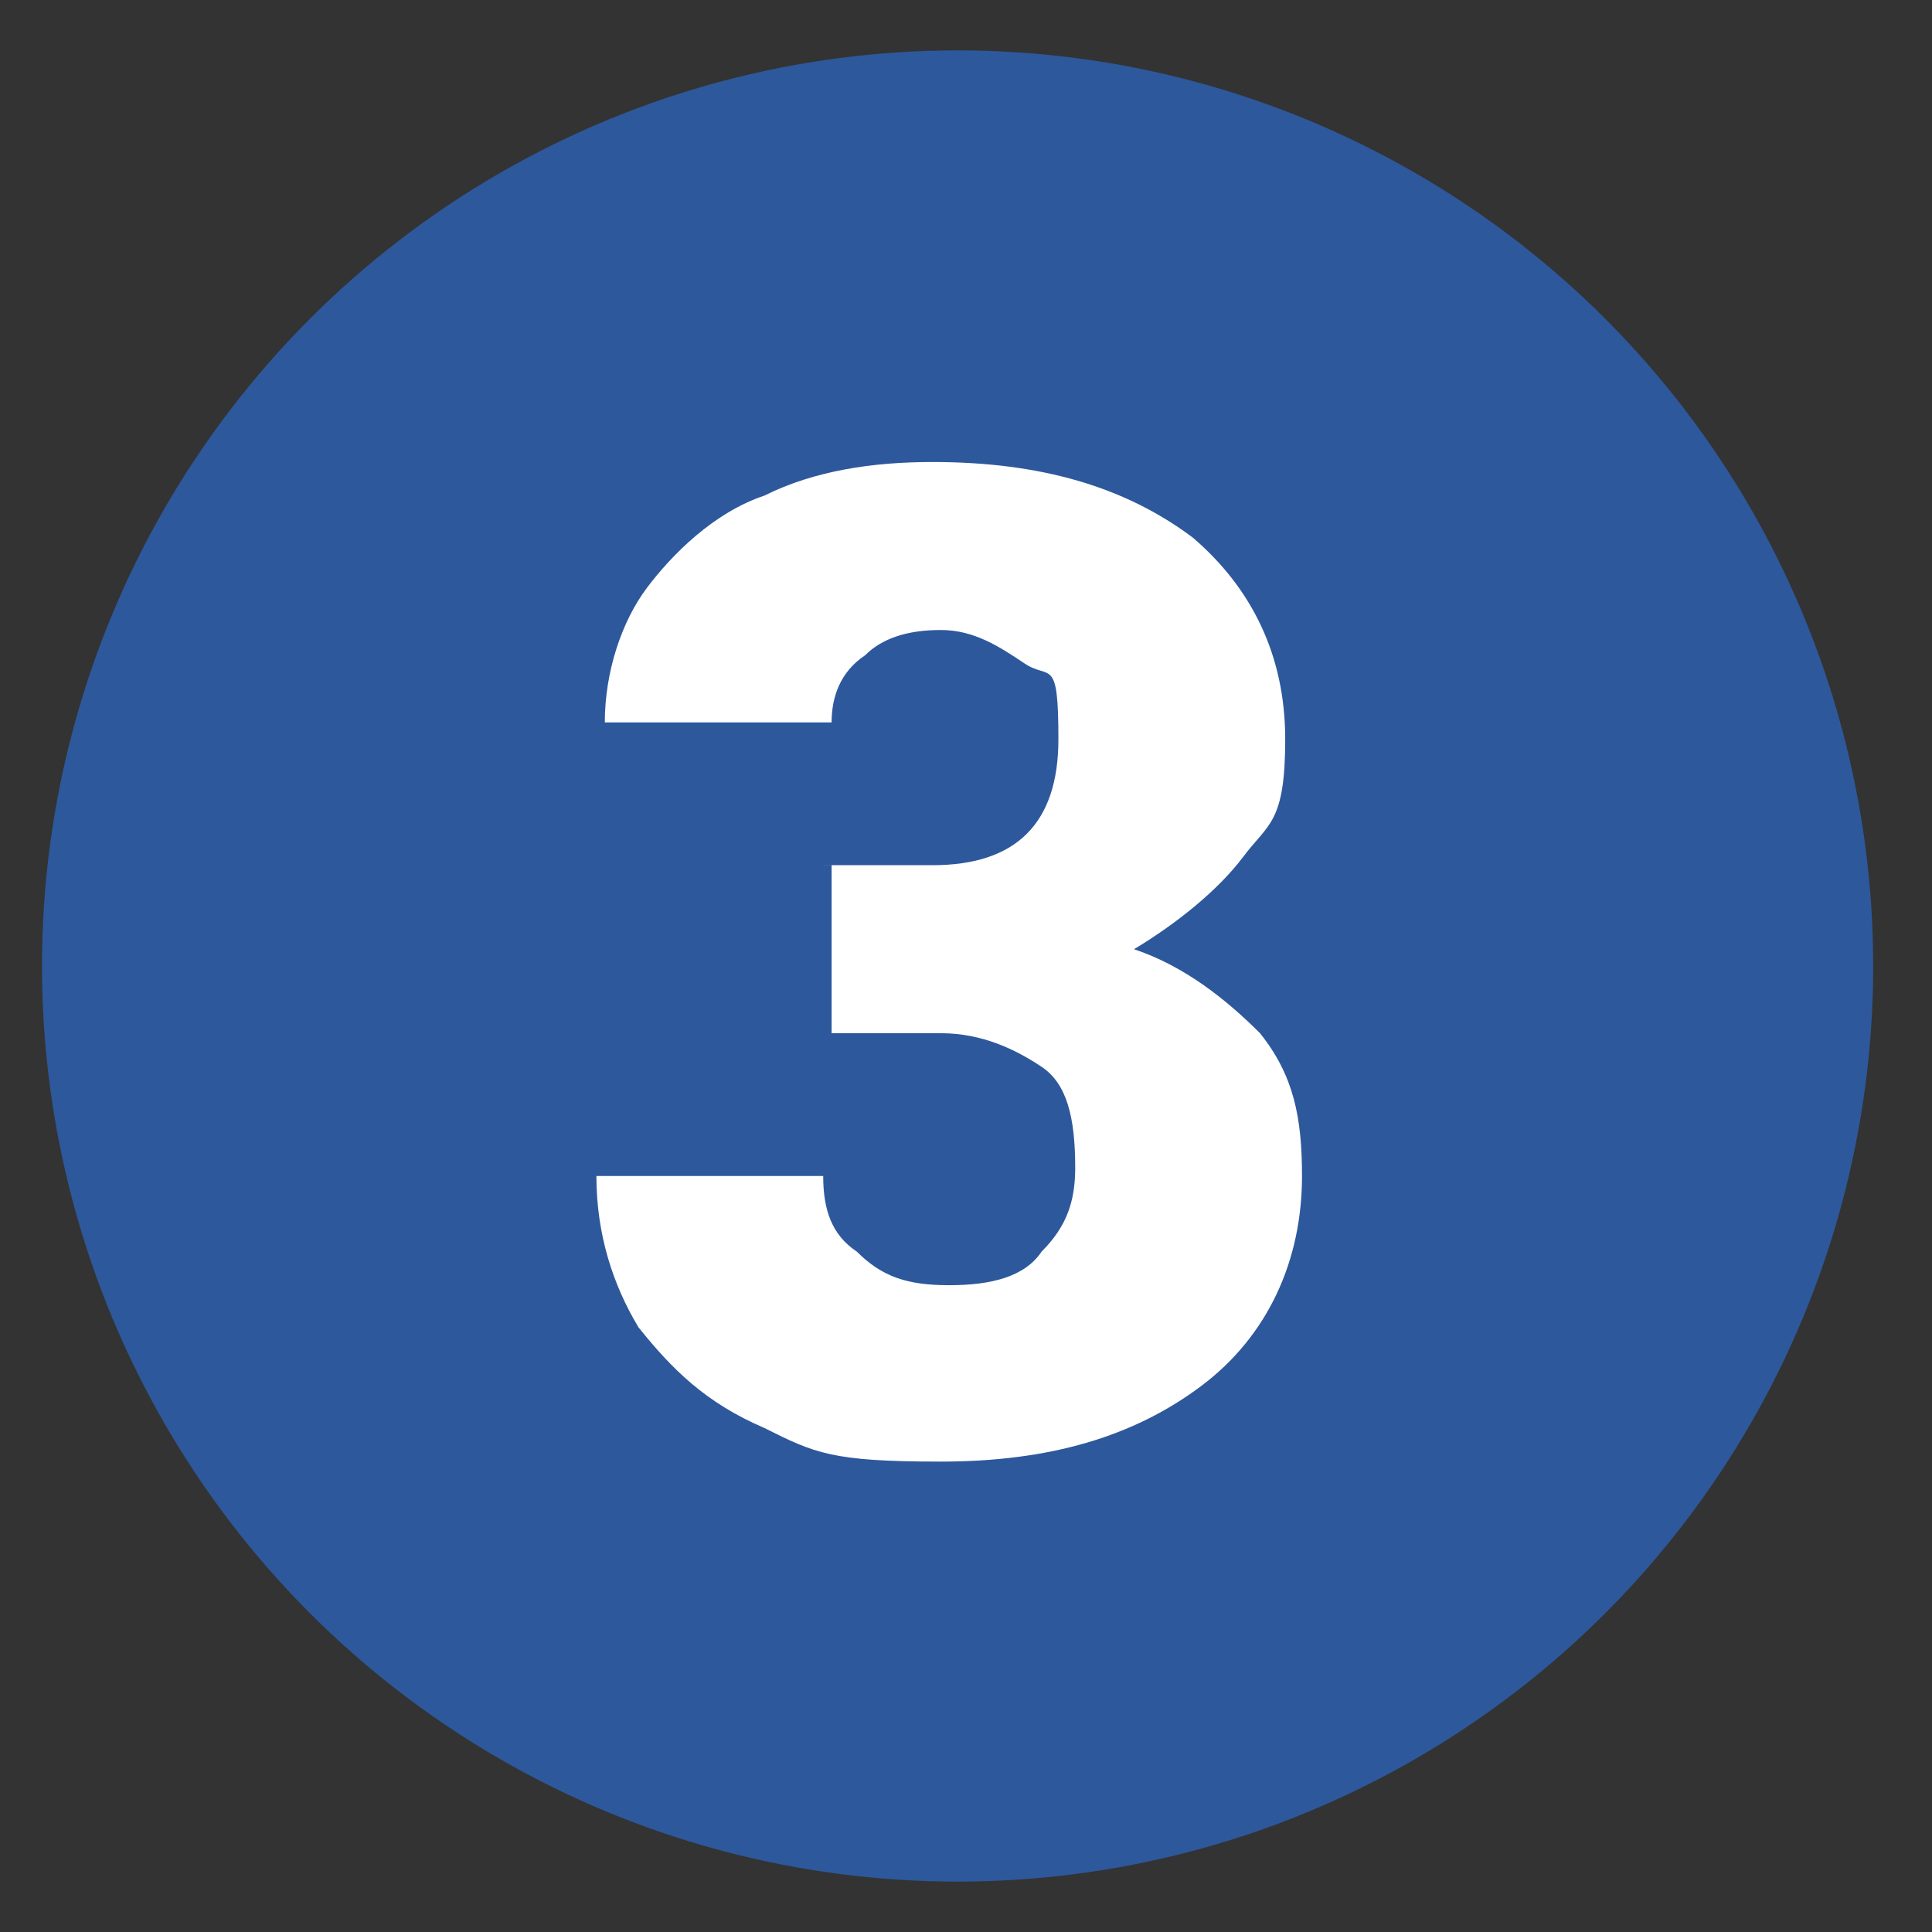 <?xml version="1.0" encoding="UTF-8"?>
<svg xmlns="http://www.w3.org/2000/svg" version="1.1" viewBox="0 0 23 23">
  <rect x="0" y="0" width="23" height="23" fill="#333333" stroke="none"/>
  <defs>
    <style>
      .cls-1 {
        fill: #2d589c;
      }

      .cls-2 {
        fill: #fff;
      }
    </style>
  </defs>
  <!-- Generator: Adobe Illustrator 28.7.2, SVG Export Plug-In . SVG Version: 1.2.0 Build 154)  -->
  <g>
    <g id="Layer_1">
      <circle class="cls-1" cx="11.4" cy="11.5" r="10.9"/>
      <path class="cls-2" d="M9.8,10.3h1.3c1,0,1.5-.5,1.5-1.5s-.1-.7-.4-.9-.6-.4-1-.4-.7.1-.9.3c-.3.2-.4.5-.4.8h-2.7c0-.6.2-1.2.5-1.6s.8-.9,1.4-1.1c.6-.3,1.3-.4,2-.4,1.3,0,2.3.3,3.1.9.7.6,1.1,1.4,1.1,2.4s-.2,1-.5,1.4c-.3.4-.8.8-1.3,1.1.6.2,1.1.6,1.5,1,.4.5.5,1,.5,1.7,0,1-.4,1.9-1.2,2.5-.8.6-1.8.9-3.1.9s-1.5-.1-2.1-.4c-.7-.3-1.1-.7-1.5-1.2-.3-.5-.5-1.1-.5-1.8h2.7c0,.4.1.7.4.9.3.3.6.4,1.1.4s.9-.1,1.1-.4c.3-.3.4-.6.4-1,0-.6-.1-1-.4-1.2-.3-.2-.7-.4-1.2-.4h-1.3v-2Z"/>
    </g>
  </g>
</svg>